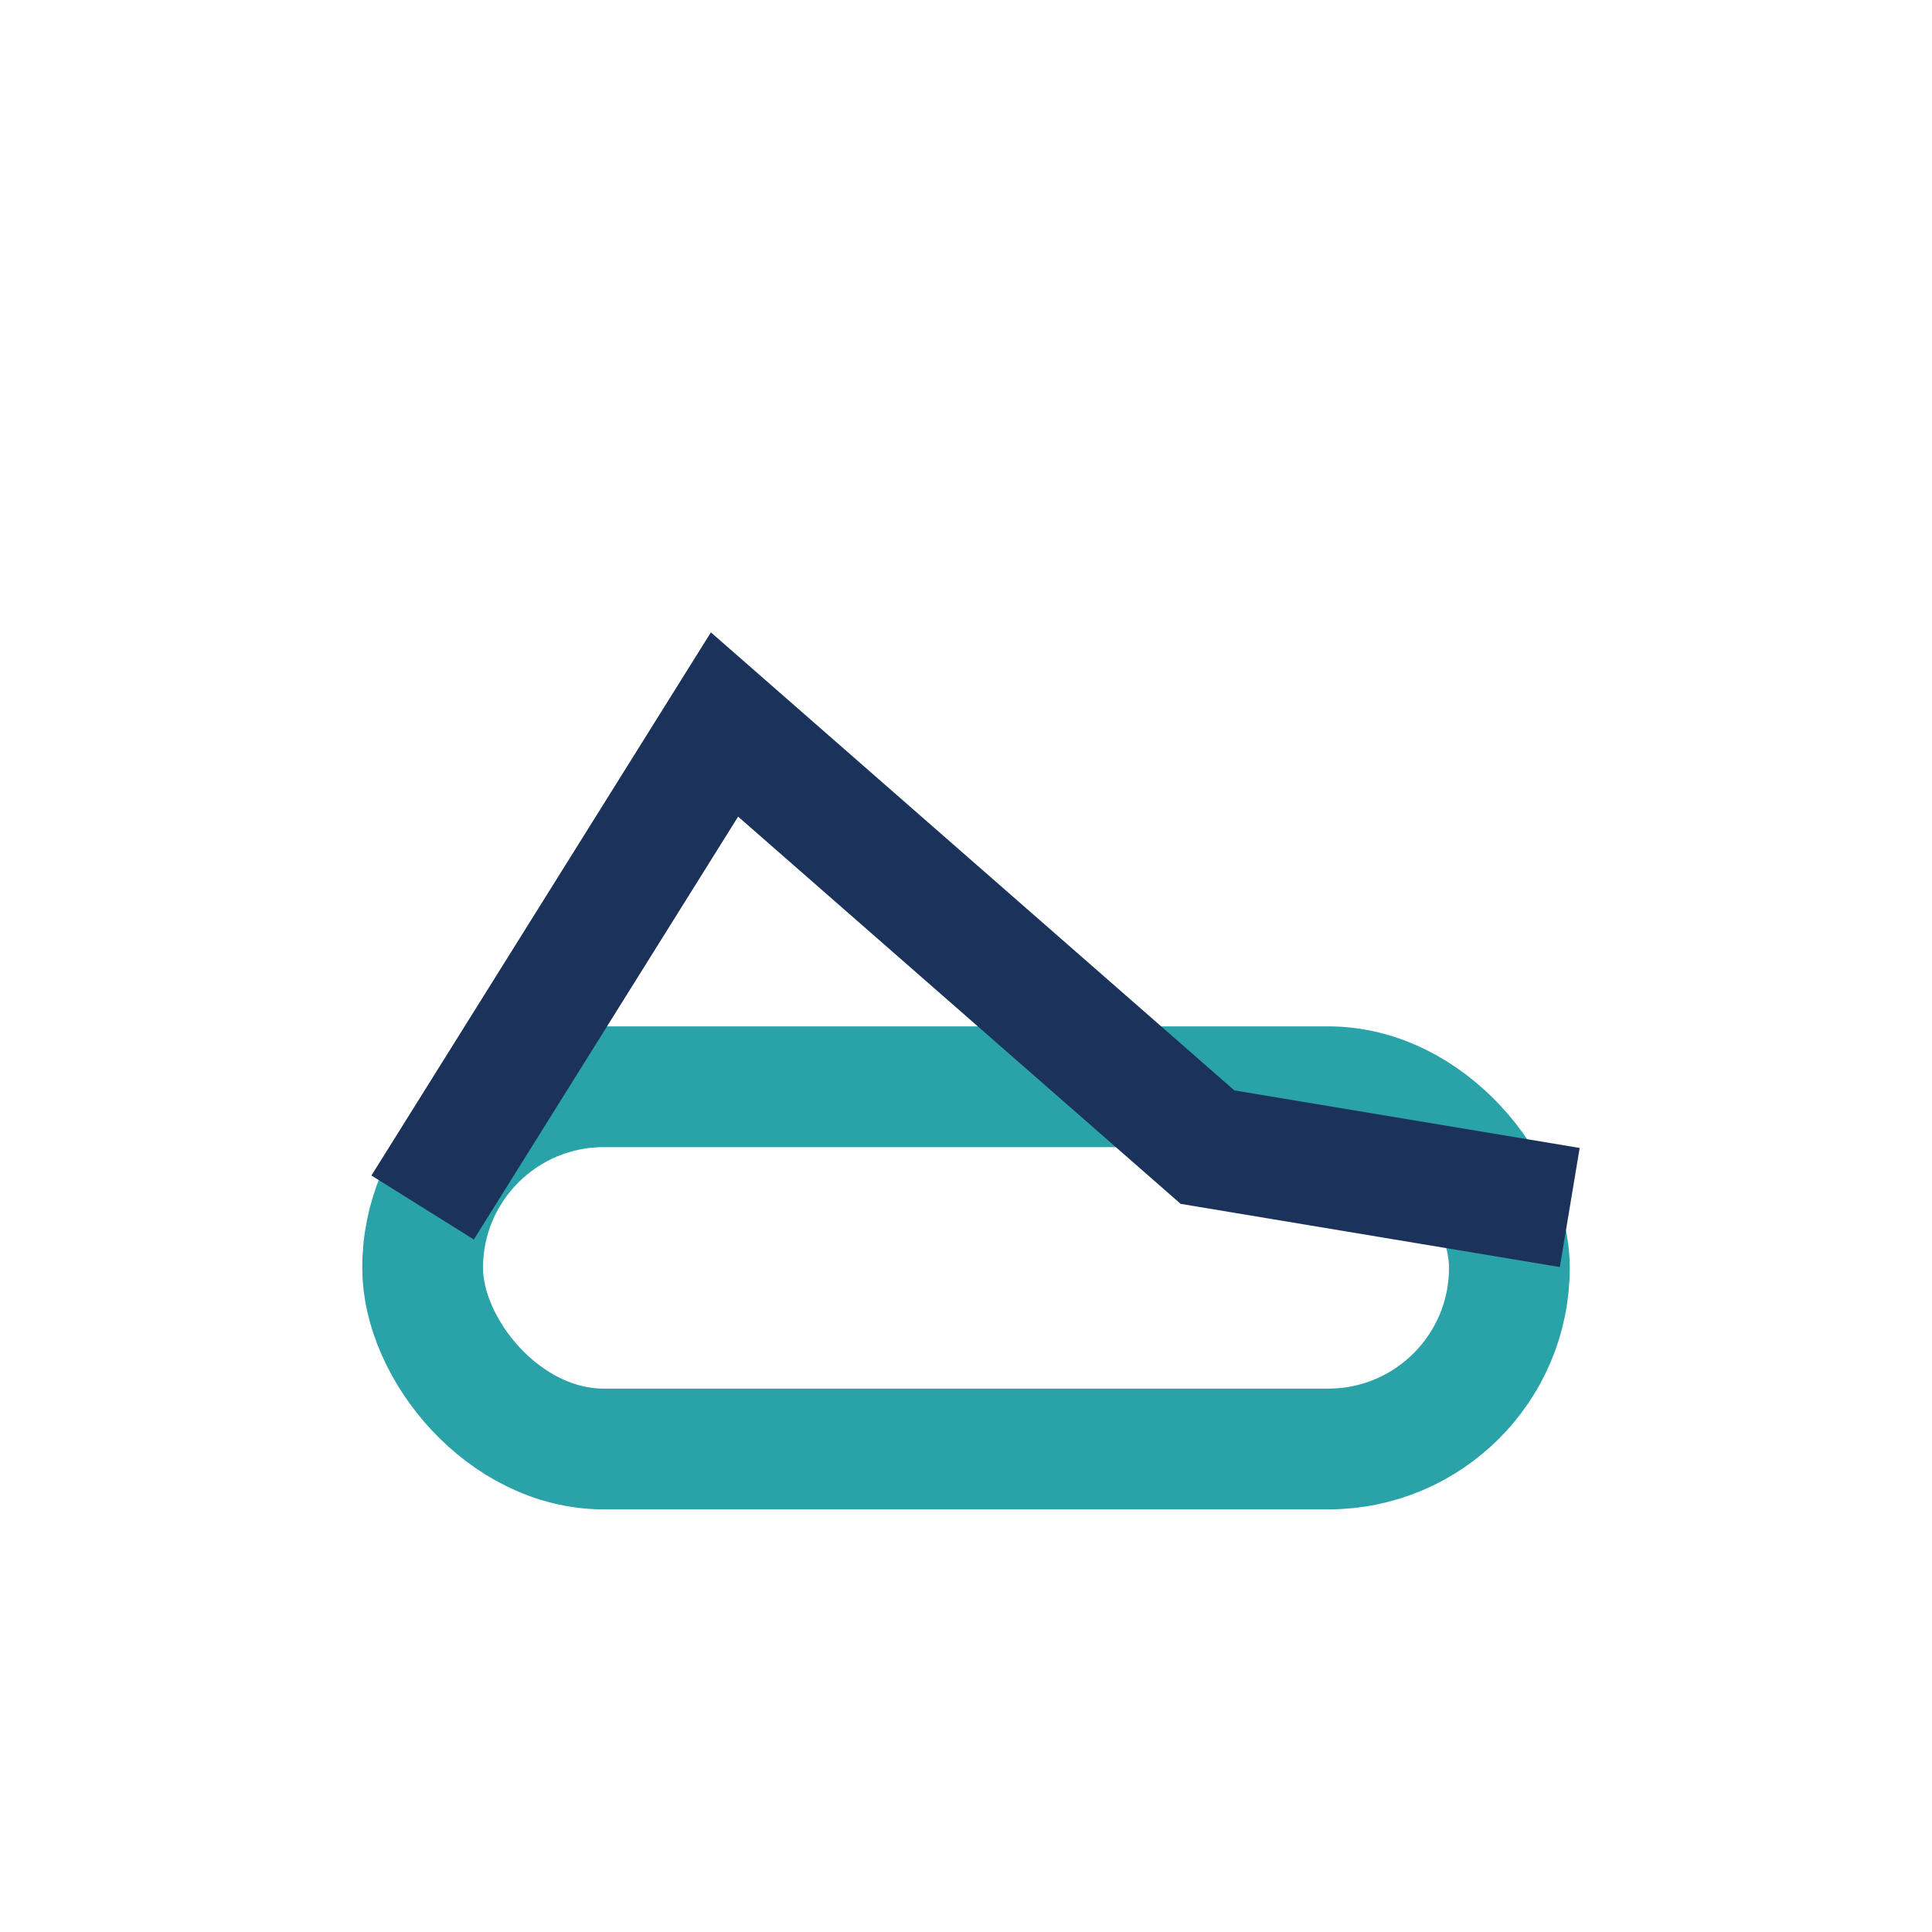 <?xml version="1.0" encoding="UTF-8"?>
<svg xmlns="http://www.w3.org/2000/svg" width="32" height="32" viewBox="0 0 32 32"><rect x="7" y="18" width="18" height="6" rx="3" fill="none" stroke="#29A3A7" stroke-width="2"/><path d="M7 20l5-8 8 7 6 1" stroke="#1B335A" stroke-width="2" fill="none"/></svg>
